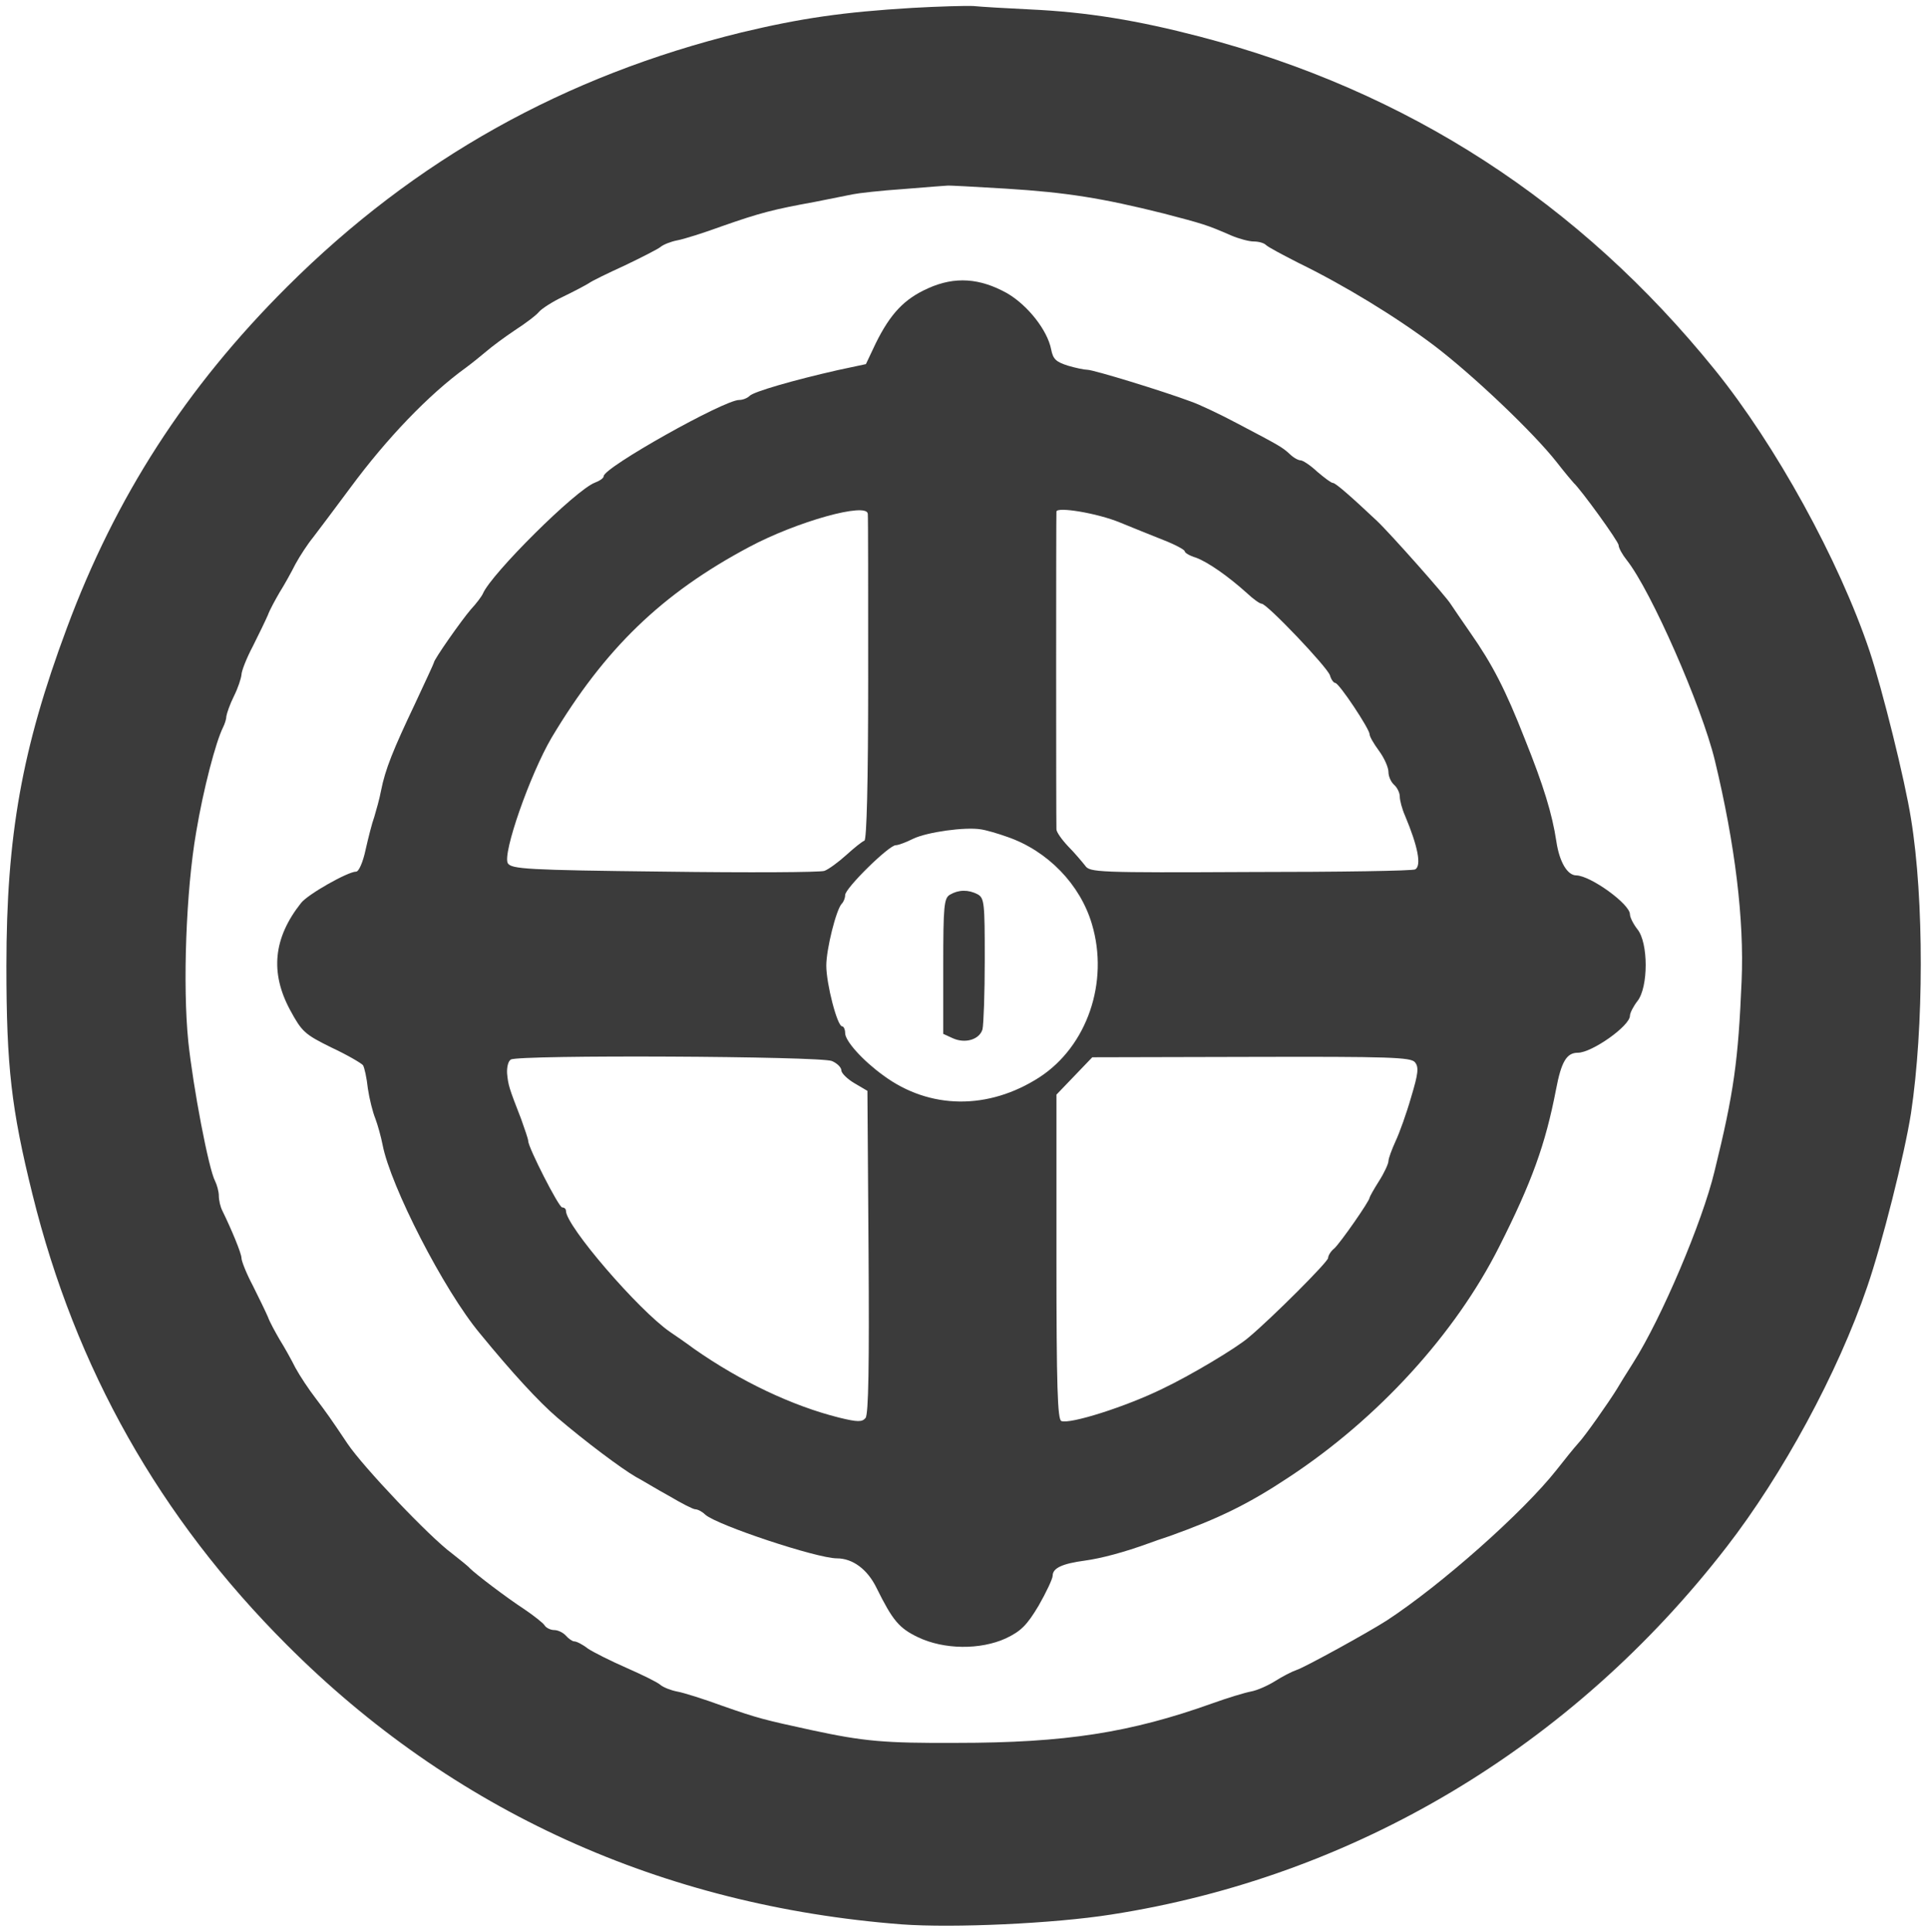 <?xml version="1.0" standalone="no"?>
<!DOCTYPE svg PUBLIC "-//W3C//DTD SVG 20010904//EN"
 "http://www.w3.org/TR/2001/REC-SVG-20010904/DTD/svg10.dtd">
<svg version="1.0" xmlns="http://www.w3.org/2000/svg"
 width="511pt" height="512pt" viewBox="0 0 511 512"
 preserveAspectRatio="xMidYMid meet">
<g transform="translate(0,512) scale(0.1,-0.1)"
fill="#3b3b3b" stroke="none">
<path d="M2417 5099 c-182 -11 -293 -27 -452 -65 -469 -115 -865 -336 -1204
-674 -268 -267 -455 -557 -584 -905 -119 -319 -160 -550 -160 -895 0 -266 13
-379 69 -605 114 -462 337 -857 674 -1194 439 -440 994 -692 1630 -741 136
-10 403 2 555 26 644 100 1221 444 1631 974 148 191 295 461 373 690 39 113
99 351 116 460 34 226 35 566 0 780 -16 102 -76 343 -110 445 -81 241 -249
546 -410 745 -359 444 -814 739 -1365 883 -165 43 -298 65 -450 72 -63 3 -131
7 -150 9 -19 1 -92 -1 -163 -5z m250 -479 c160 -10 254 -25 418 -66 103 -27
114 -30 178 -58 21 -9 48 -16 60 -16 13 0 27 -4 32 -9 6 -6 44 -26 85 -47 123
-60 259 -143 360 -219 104 -79 264 -231 326 -310 21 -27 42 -52 45 -55 18 -16
119 -155 119 -165 0 -7 10 -25 22 -40 64 -81 198 -386 233 -530 54 -224 78
-423 71 -585 -9 -211 -20 -294 -72 -505 -32 -133 -140 -388 -215 -506 -19 -30
-39 -62 -44 -71 -21 -34 -84 -124 -102 -143 -10 -11 -36 -43 -57 -70 -89 -113
-307 -306 -451 -400 -50 -32 -217 -124 -239 -131 -12 -4 -37 -17 -56 -29 -19
-12 -48 -25 -65 -28 -16 -3 -62 -17 -101 -31 -218 -78 -390 -105 -679 -105
-191 -1 -246 4 -385 34 -124 27 -141 31 -235 64 -49 18 -103 35 -120 38 -16 3
-37 11 -45 18 -8 7 -49 27 -90 45 -41 18 -87 41 -102 51 -14 11 -30 19 -36 19
-5 0 -15 7 -22 15 -7 8 -21 15 -31 15 -10 0 -22 6 -26 13 -4 6 -28 25 -53 42
-49 32 -129 93 -145 109 -5 6 -27 23 -47 39 -60 44 -236 230 -277 291 -44 66
-57 84 -85 121 -17 22 -41 58 -53 80 -11 22 -30 56 -42 75 -11 19 -26 46 -31
60 -6 14 -24 51 -40 83 -17 32 -30 65 -30 73 0 12 -26 75 -51 126 -5 10 -9 27
-9 39 0 11 -5 29 -10 39 -17 32 -58 247 -71 370 -15 148 -6 400 21 555 19 114
52 239 71 277 5 10 9 23 9 30 1 7 9 31 20 53 11 22 19 47 20 57 0 9 13 43 30
75 16 32 34 69 40 83 5 14 20 41 31 60 12 19 31 53 42 75 12 22 33 54 47 71
14 18 58 77 99 132 96 130 207 246 305 317 15 11 40 31 54 43 15 13 50 39 77
57 28 18 57 40 64 49 7 8 36 27 64 40 29 14 59 30 67 35 8 6 51 27 95 47 44
21 87 43 95 49 8 7 29 15 45 18 17 3 71 20 120 38 100 35 135 44 245 64 41 8
86 17 100 20 14 3 75 10 135 14 61 5 112 9 115 9 3 1 73 -3 157 -8z"/>
<path d="M2460 4356 c-63 -28 -100 -67 -139 -146 l-26 -55 -75 -16 c-119 -27
-222 -57 -233 -68 -6 -6 -18 -11 -28 -11 -40 0 -359 -179 -359 -202 0 -5 -10
-12 -23 -17 -51 -19 -275 -242 -297 -294 -3 -7 -17 -26 -32 -42 -25 -29 -98
-133 -98 -141 0 -2 -23 -51 -50 -109 -58 -122 -79 -174 -90 -230 -4 -22 -13
-53 -18 -70 -6 -16 -16 -56 -23 -87 -7 -33 -18 -58 -25 -58 -22 0 -128 -60
-146 -83 -73 -92 -83 -184 -29 -284 31 -57 38 -64 109 -99 43 -20 80 -42 84
-47 4 -6 10 -34 13 -62 4 -27 13 -63 20 -80 6 -16 15 -48 19 -69 21 -109 162
-385 258 -500 86 -105 156 -181 205 -223 75 -64 170 -135 208 -157 17 -9 56
-33 89 -51 32 -19 63 -35 69 -35 6 0 18 -6 26 -14 31 -28 296 -116 349 -116
42 0 81 -29 105 -78 43 -87 60 -107 110 -131 69 -33 165 -34 233 -3 40 19 56
35 87 87 20 35 37 71 37 79 0 20 25 32 85 40 44 6 104 22 170 46 11 4 36 13
55 19 131 47 209 85 316 156 237 156 441 380 557 610 87 172 123 272 151 417
14 74 28 98 58 98 37 0 138 71 138 98 0 7 9 25 20 39 29 37 29 154 0 190 -11
14 -20 32 -20 40 0 27 -104 102 -142 103 -24 0 -45 36 -53 90 -11 73 -34 148
-83 270 -52 133 -87 200 -145 283 -23 33 -46 67 -52 76 -12 20 -160 187 -196
221 -67 63 -109 100 -116 100 -5 0 -23 14 -42 30 -18 17 -38 30 -44 30 -6 0
-19 7 -29 17 -21 19 -27 22 -139 81 -45 24 -100 50 -123 58 -75 28 -258 84
-274 84 -8 0 -32 5 -52 11 -31 10 -39 17 -44 43 -10 51 -62 117 -117 149 -72
40 -138 45 -209 13z m-160 -598 c1 -7 1 -204 1 -438 0 -278 -4 -426 -10 -428
-6 -2 -27 -19 -48 -38 -21 -19 -47 -38 -58 -42 -11 -4 -202 -5 -424 -2 -366 4
-405 7 -415 22 -15 25 59 236 116 333 141 236 292 382 523 505 127 68 314 120
315 88z m669 -23 c31 -13 82 -33 114 -46 31 -12 57 -26 57 -30 0 -4 13 -12 30
-17 32 -12 85 -49 135 -94 17 -16 34 -28 39 -28 14 0 174 -168 181 -190 3 -11
10 -20 14 -20 10 0 91 -122 91 -136 0 -6 11 -25 25 -44 14 -19 25 -44 25 -56
0 -12 7 -27 15 -34 8 -7 15 -21 15 -31 0 -10 6 -33 14 -51 34 -81 44 -132 27
-142 -5 -4 -201 -7 -436 -7 -408 -2 -427 -1 -439 17 -8 10 -28 34 -45 51 -17
18 -31 38 -31 45 -1 34 -1 834 0 842 0 14 109 -4 169 -29z m-299 -833 c107
-37 193 -126 224 -231 46 -154 -13 -324 -139 -406 -135 -87 -291 -86 -414 5
-54 39 -101 91 -101 112 0 10 -4 18 -8 18 -13 0 -42 113 -42 161 0 43 26 148
41 164 5 5 9 15 9 23 0 18 116 132 134 132 7 0 28 8 46 17 37 18 139 32 180
25 14 -2 45 -11 70 -20z m-465 -594 c14 -6 25 -17 25 -25 0 -7 16 -23 35 -34
l34 -20 3 -427 c2 -298 0 -431 -8 -440 -9 -11 -21 -11 -70 1 -124 31 -261 96
-384 182 -23 17 -52 37 -64 45 -84 58 -276 281 -276 321 0 5 -4 9 -10 9 -9 0
-90 159 -90 176 0 5 -9 31 -19 59 -32 82 -34 89 -37 120 -1 17 3 33 10 37 20
13 822 9 851 -4z m1545 -3 c11 -13 9 -30 -10 -93 -12 -42 -31 -95 -41 -116
-10 -22 -19 -46 -19 -53 0 -7 -11 -31 -25 -53 -14 -22 -25 -42 -25 -44 0 -9
-79 -122 -94 -135 -9 -7 -16 -19 -16 -25 0 -10 -148 -158 -210 -210 -32 -28
-156 -102 -230 -137 -96 -47 -244 -94 -267 -85 -10 4 -13 89 -13 435 l0 430
48 50 47 49 421 1 c367 1 423 -1 434 -14z"/>
<path d="M2518 2749 c-16 -9 -18 -29 -18 -190 l0 -179 24 -11 c34 -16 72 -4
80 23 3 13 6 96 6 185 0 150 -1 163 -19 173 -25 13 -51 12 -73 -1z"/>
</g>
</svg>
